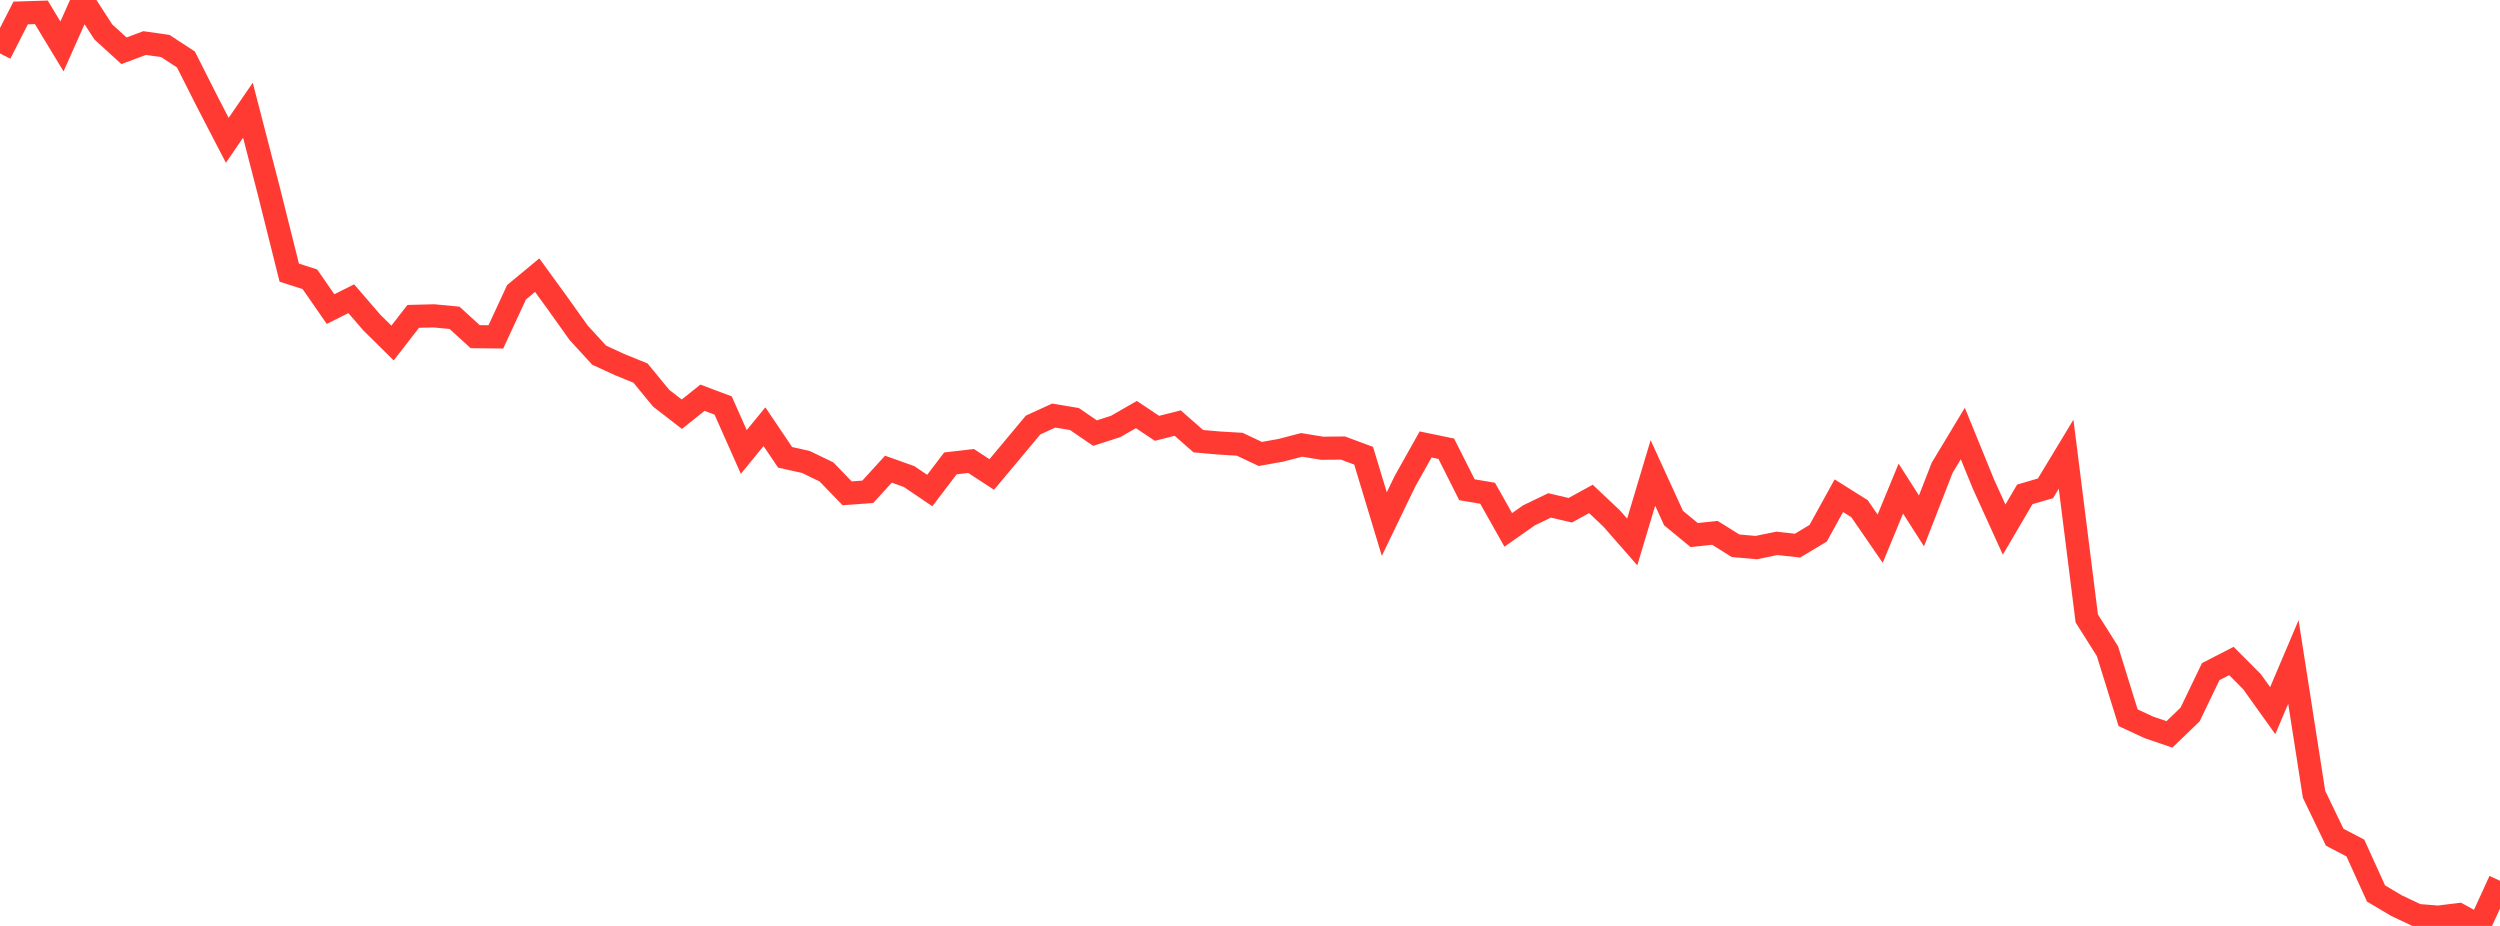 <?xml version="1.0" standalone="no"?>
<!DOCTYPE svg PUBLIC "-//W3C//DTD SVG 1.1//EN" "http://www.w3.org/Graphics/SVG/1.1/DTD/svg11.dtd">

<svg width="135" height="50" viewBox="0 0 135 50" preserveAspectRatio="none" 
  xmlns="http://www.w3.org/2000/svg"
  xmlns:xlink="http://www.w3.org/1999/xlink">


<polyline points="0.0, 2.887 1.116, 0.7 2.231, 0.665 3.347, 2.509 4.463, 0.0 5.579, 1.724 6.694, 2.742 7.81, 2.325 8.926, 2.484 10.041, 3.212 11.157, 5.424 12.273, 7.577 13.388, 5.952 14.504, 10.266 15.62, 14.723 16.736, 15.082 17.851, 16.691 18.967, 16.131 20.083, 17.422 21.198, 18.523 22.314, 17.084 23.43, 17.056 24.545, 17.162 25.661, 18.18 26.777, 18.191 27.893, 15.783 29.008, 14.859 30.124, 16.394 31.24, 17.962 32.355, 19.18 33.471, 19.693 34.587, 20.146 35.702, 21.504 36.818, 22.367 37.934, 21.478 39.05, 21.898 40.165, 24.406 41.281, 23.042 42.397, 24.696 43.512, 24.944 44.628, 25.483 45.744, 26.639 46.86, 26.557 47.975, 25.336 49.091, 25.734 50.207, 26.489 51.322, 25.023 52.438, 24.893 53.554, 25.622 54.669, 24.291 55.785, 22.952 56.901, 22.441 58.017, 22.627 59.132, 23.388 60.248, 23.027 61.364, 22.386 62.479, 23.13 63.595, 22.846 64.711, 23.824 65.826, 23.923 66.942, 23.988 68.058, 24.514 69.174, 24.314 70.289, 24.023 71.405, 24.206 72.521, 24.195 73.636, 24.609 74.752, 28.301 75.868, 25.988 76.983, 24.001 78.099, 24.232 79.215, 26.447 80.331, 26.635 81.446, 28.614 82.562, 27.83 83.678, 27.292 84.793, 27.553 85.909, 26.942 87.025, 27.994 88.14, 29.266 89.256, 25.538 90.372, 27.978 91.488, 28.894 92.603, 28.773 93.719, 29.47 94.835, 29.57 95.95, 29.341 97.066, 29.464 98.182, 28.794 99.298, 26.768 100.413, 27.468 101.529, 29.09 102.645, 26.385 103.76, 28.129 104.876, 25.262 105.992, 23.41 107.107, 26.144 108.223, 28.598 109.339, 26.696 110.455, 26.37 111.57, 24.526 112.686, 33.397 113.802, 35.163 114.917, 38.756 116.033, 39.276 117.149, 39.658 118.264, 38.584 119.38, 36.267 120.496, 35.693 121.612, 36.815 122.727, 38.375 123.843, 35.748 124.959, 42.894 126.074, 45.21 127.19, 45.794 128.306, 48.249 129.421, 48.909 130.537, 49.436 131.653, 49.526 132.769, 49.39 133.884, 50.0 135.0, 47.562" fill="none" stroke="#ff3a33" stroke-width="1.25"/>

</svg>